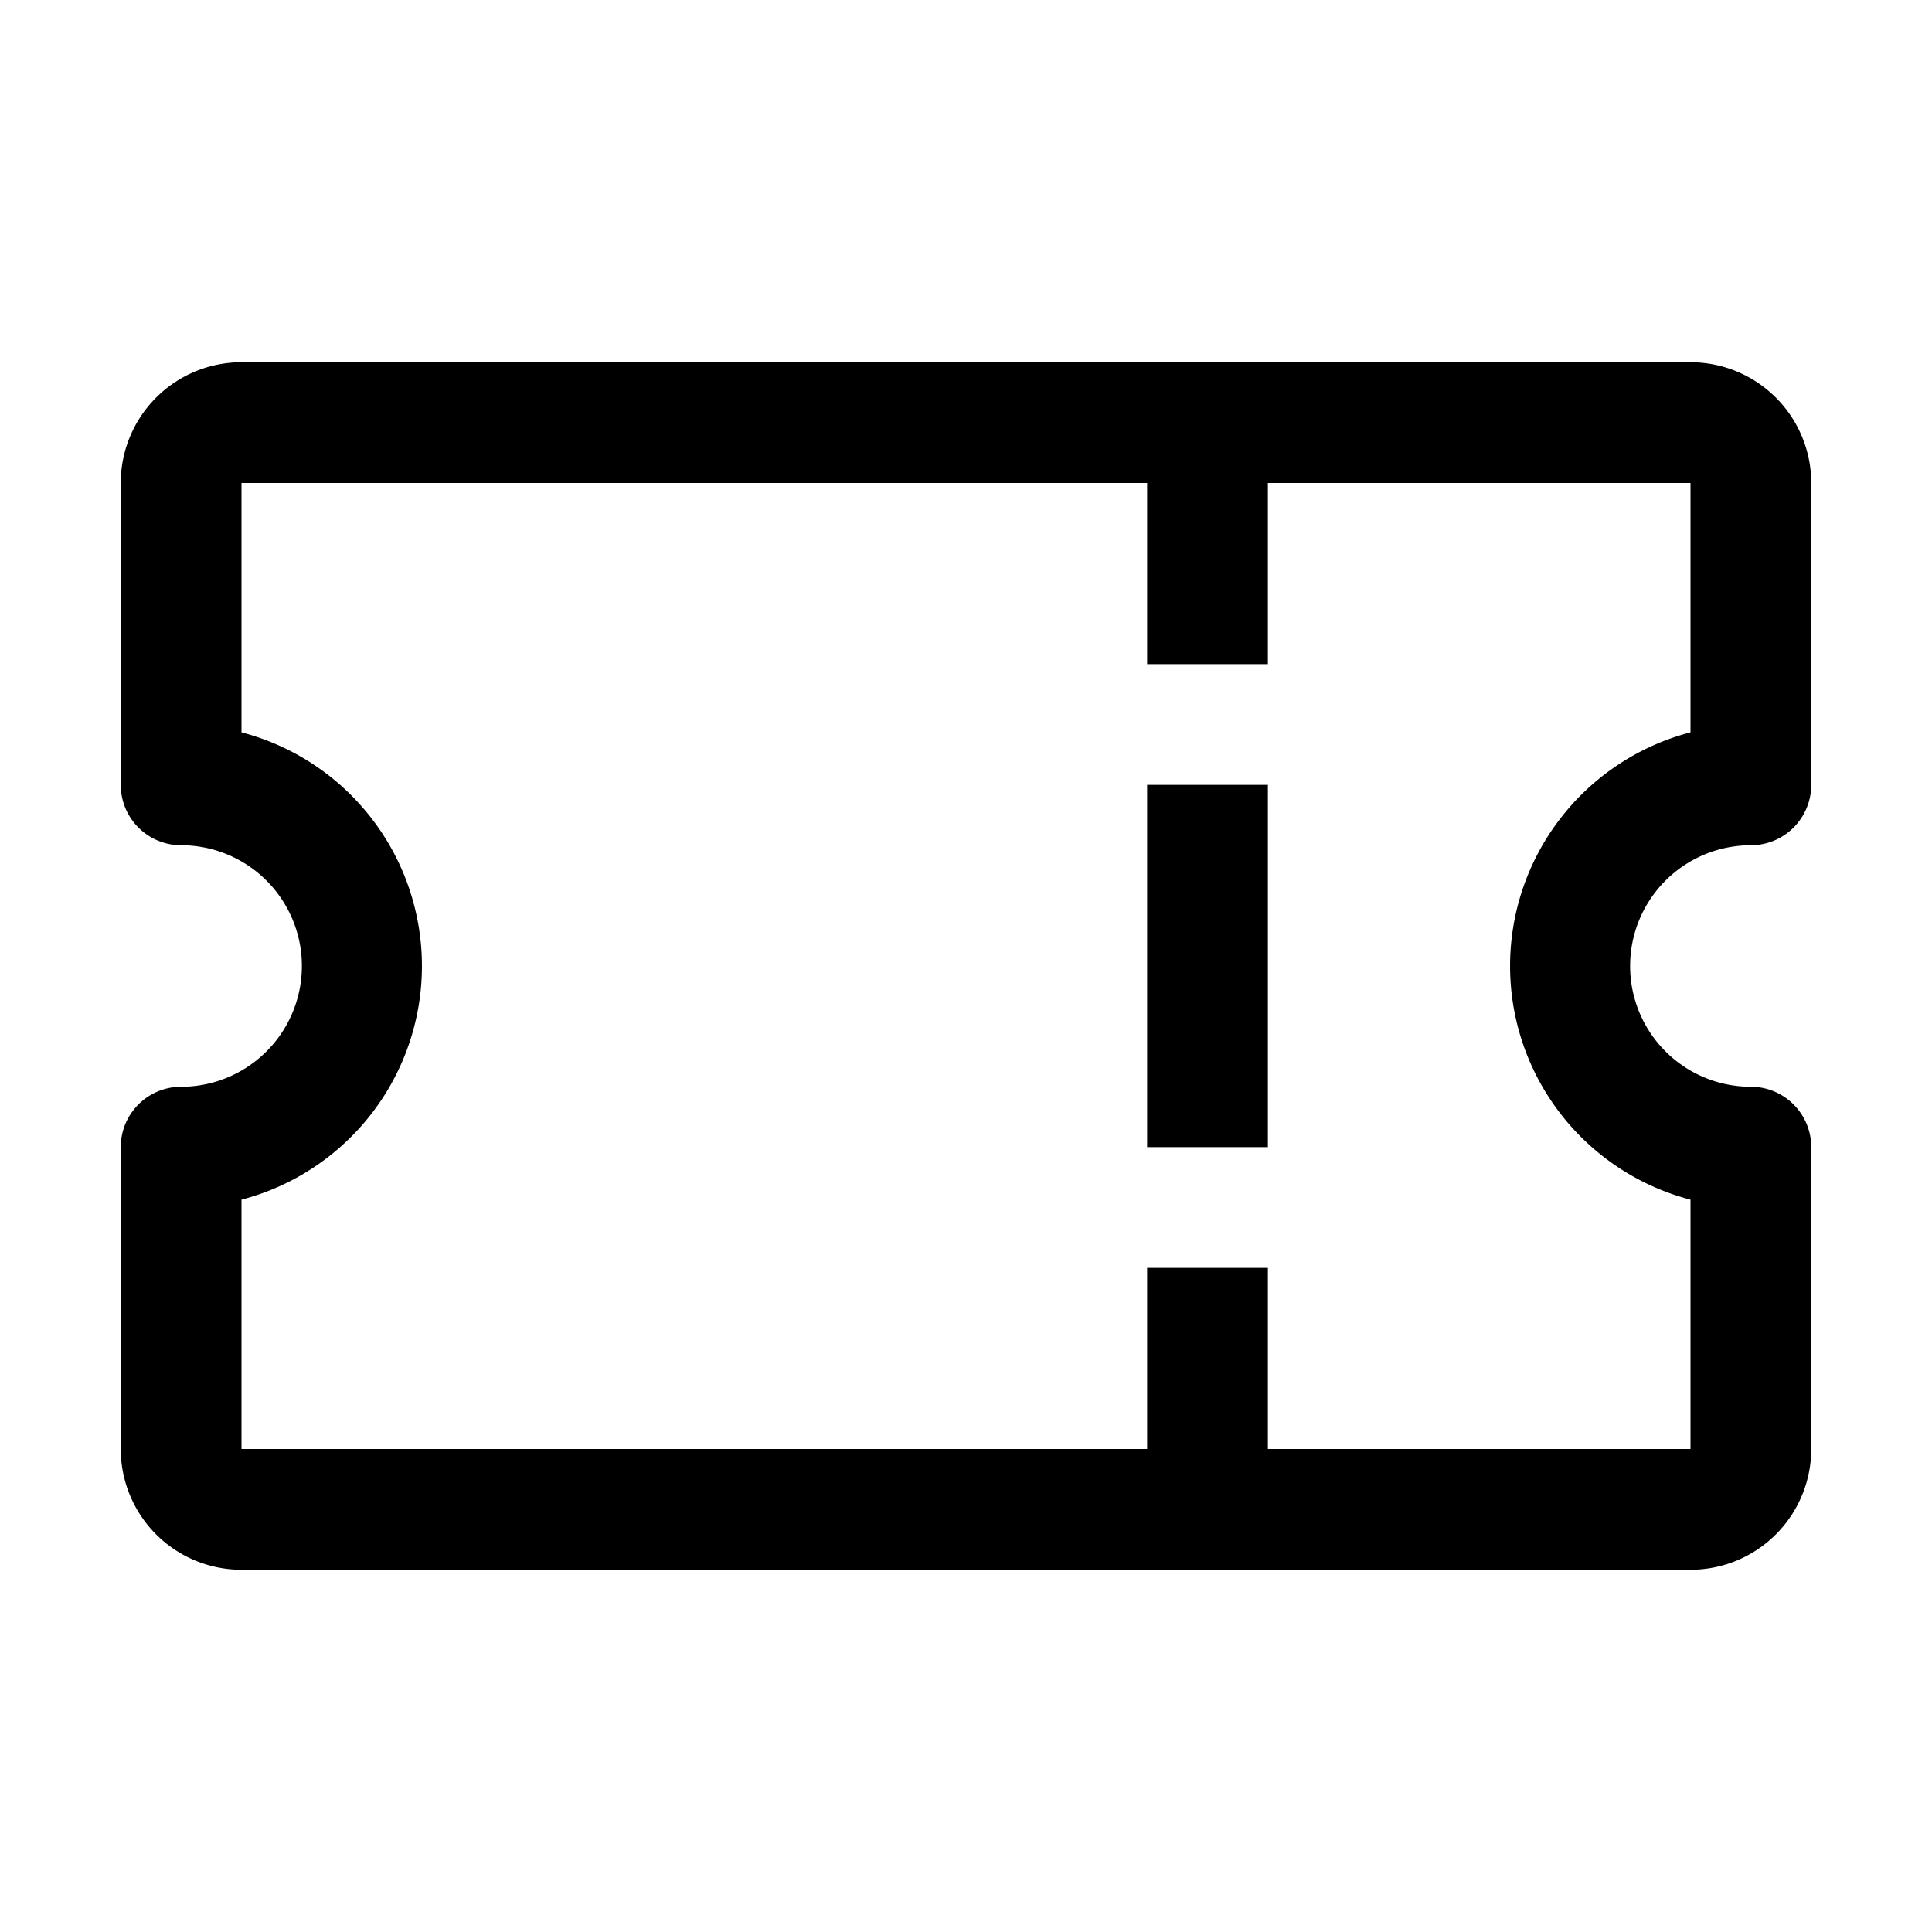 <?xml version="1.0" encoding="UTF-8"?>
<svg xmlns="http://www.w3.org/2000/svg" id="icon" viewBox="0 0 32 32">
  <defs>
    <style>.cls-1{fill:none;}</style>
  </defs>
  <title>ticket</title>
  <path d="M29,14a1,1,0,0,0,1-1V8a2,2,0,0,0-2-2H4A2,2,0,0,0,2,8v5a1,1,0,0,0,1,1,2,2,0,0,1,0,4,1,1,0,0,0-1,1v5a2,2,0,0,0,2,2H28a2,2,0,0,0,2-2V19a1,1,0,0,0-1-1,2,2,0,0,1,0-4Zm-1,5.87V24H21V21H19v3H4V19.87a4,4,0,0,0,0-7.74V8H19v3h2V8h7v4.13a4,4,0,0,0,0,7.74Z" transform="translate(0 0)"></path>
  <rect x="19" y="13" width="2" height="6"></rect>
  <rect id="_Transparent_Rectangle_" data-name="&lt;Transparent Rectangle&gt;" class="cls-1" width="32" height="32"></rect>
</svg>
